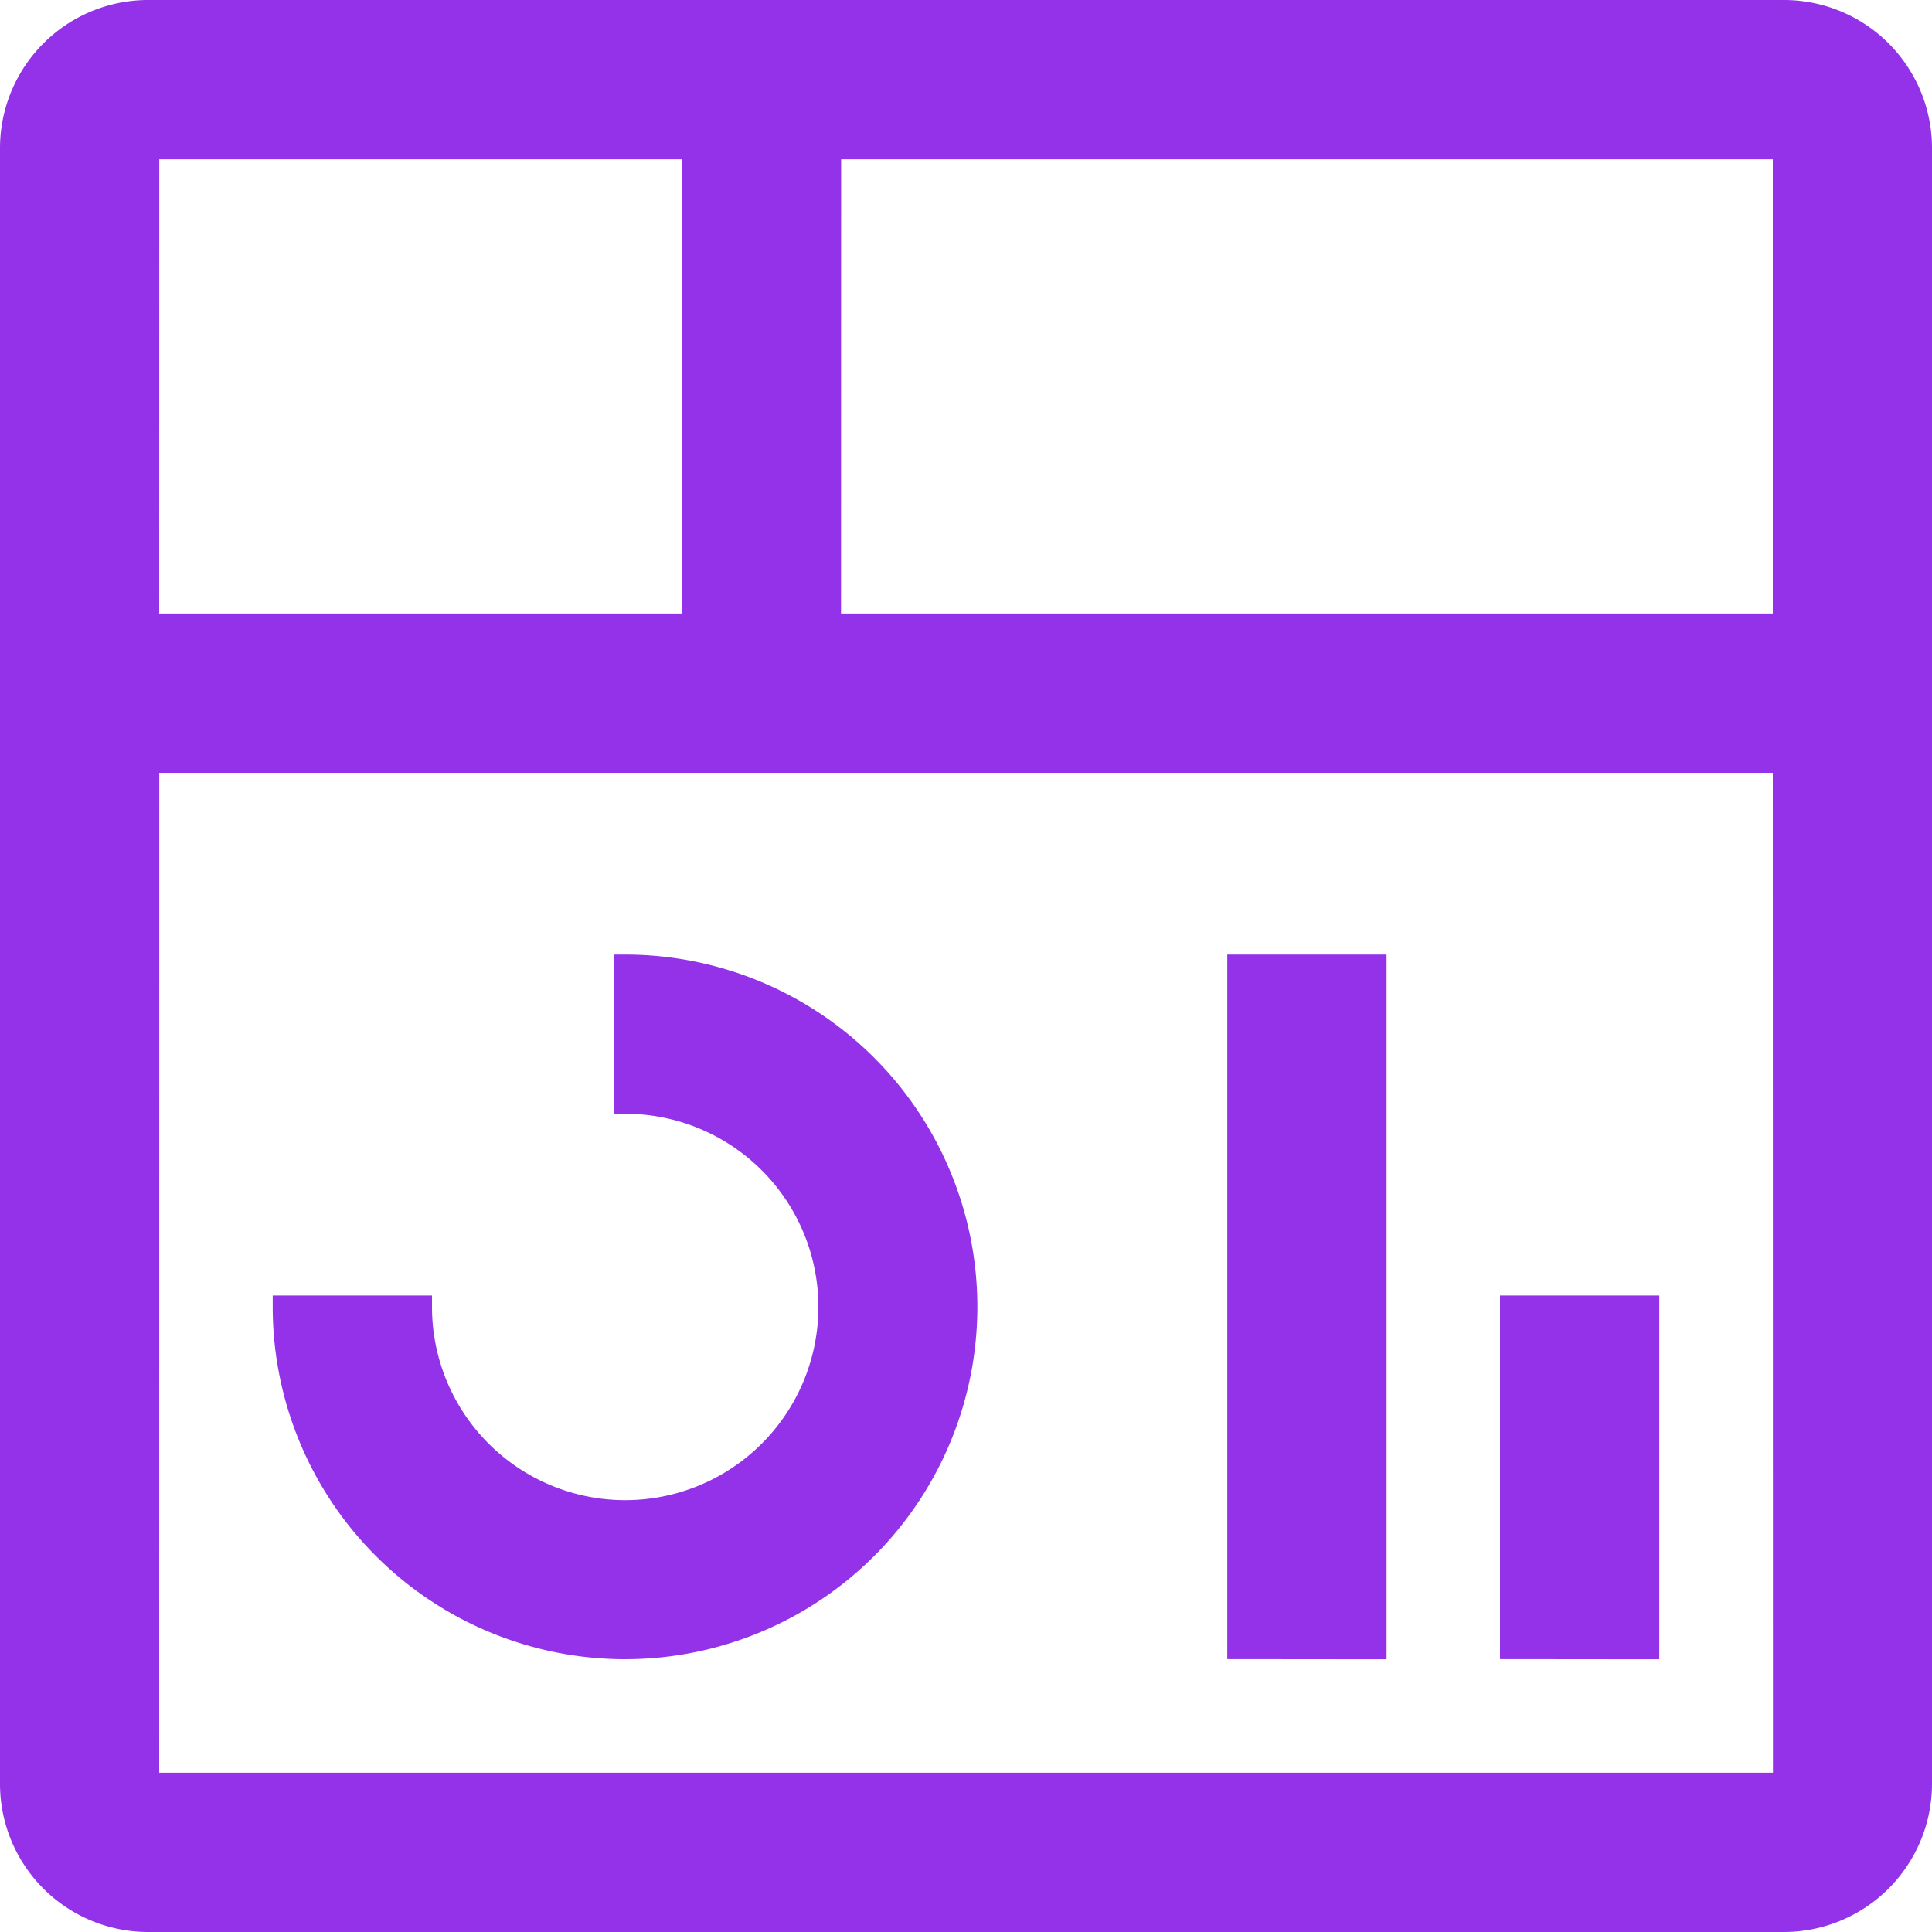 <?xml version="1.0" encoding="UTF-8"?> <svg xmlns="http://www.w3.org/2000/svg" width="25" height="25" viewBox="0 0 25 25"><path id="Union_2" data-name="Union 2" d="M1.912,25A1.917,1.917,0,0,1,0,23.088V1.912A1.917,1.917,0,0,1,1.912,0H23.088A1.916,1.916,0,0,1,25,1.912V23.088A1.918,1.918,0,0,1,23.088,25Zm.148-2.061H22.942L22.94,10H2.061Zm8.823-15H22.94V2.061H10.884Zm-8.823,0H8.823V2.061H2.061Zm17.35,13.53V16.764h2.061v4.707Zm-3.529,0V12.352h2.061v9.119ZM3.529,16.912v-.148H5.59v.148a2.5,2.5,0,1,0,2.5-2.5H7.941V12.352h.148a4.559,4.559,0,1,1-4.56,4.56Z" fill="#9332e9"></path></svg> 